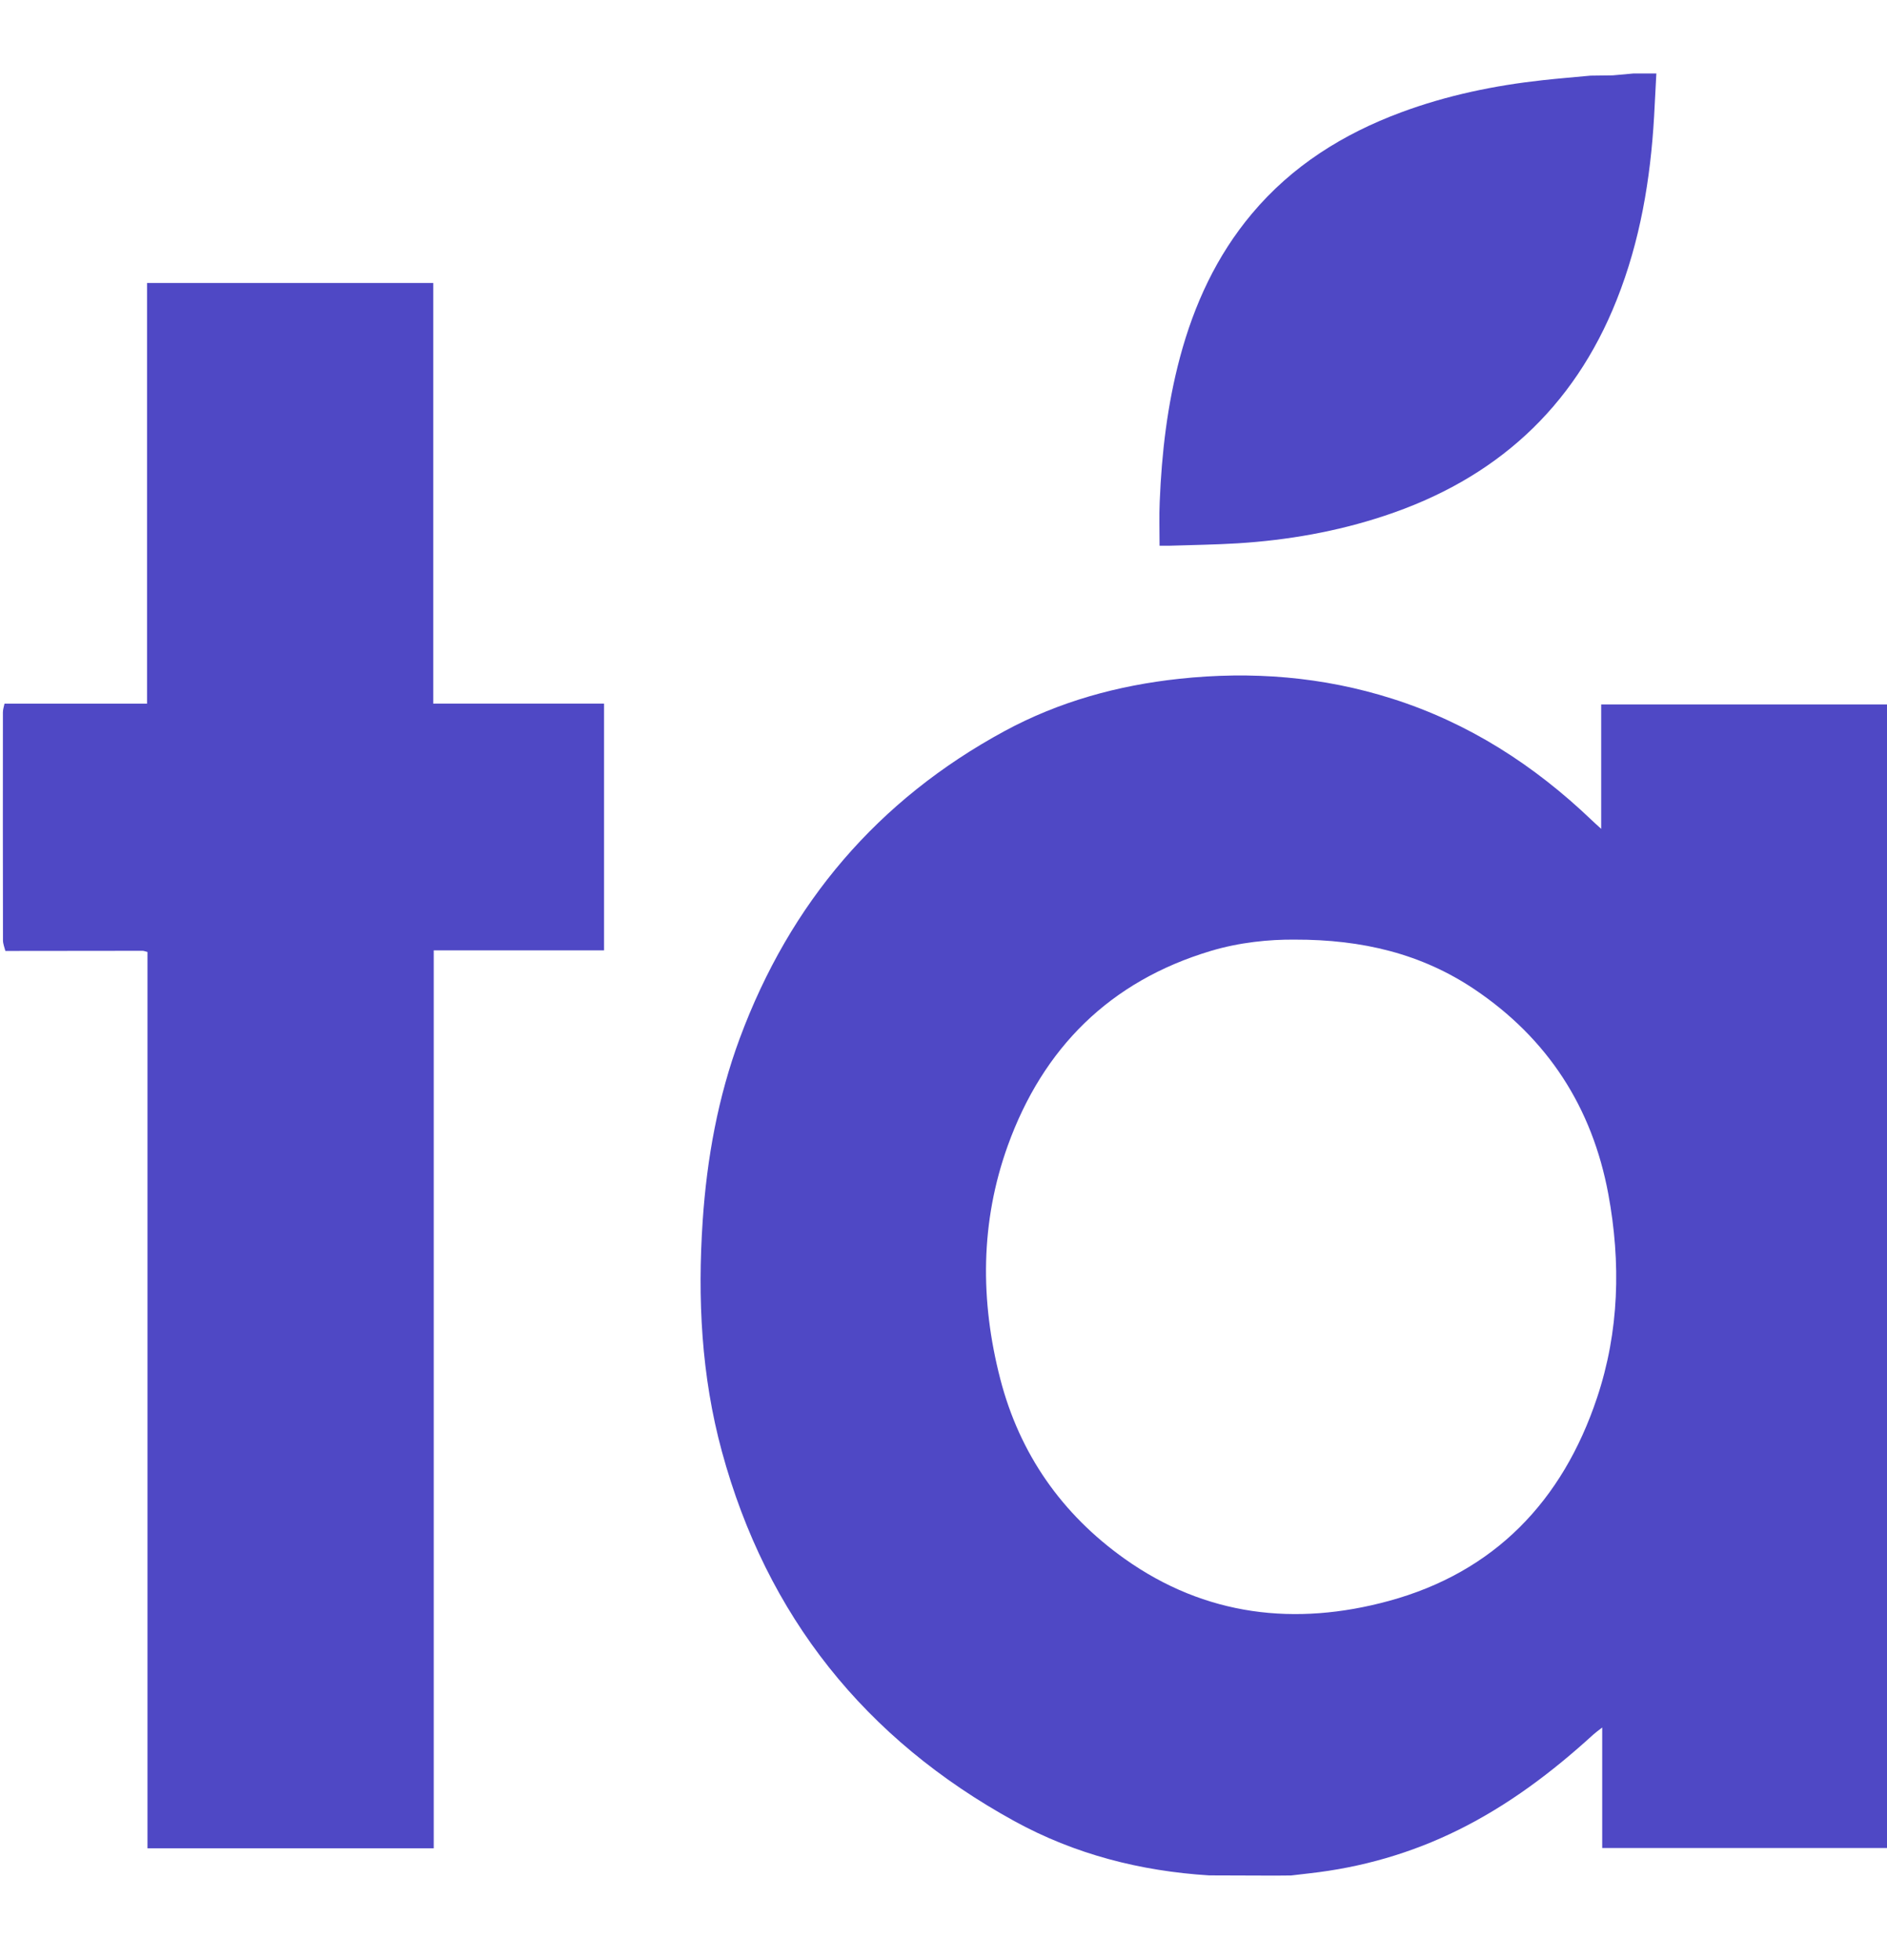 <svg width="26" height="27" viewBox="0 0 26 27" fill="none" xmlns="http://www.w3.org/2000/svg">
<path fill-rule="evenodd" clip-rule="evenodd" d="M22.822 1.012C22.811 1.209 22.802 1.407 22.791 1.604C22.741 2.471 22.599 3.319 22.276 4.13C21.681 5.63 20.595 6.604 19.073 7.106C18.418 7.323 17.742 7.441 17.054 7.484C16.742 7.503 16.43 7.507 16.118 7.517C16.072 7.518 16.027 7.517 15.977 7.517C15.977 7.305 15.97 7.109 15.979 6.913C16.006 6.24 16.084 5.575 16.258 4.923C16.453 4.196 16.761 3.525 17.249 2.944C17.802 2.285 18.505 1.845 19.304 1.548C19.936 1.313 20.592 1.177 21.262 1.104C21.479 1.08 21.697 1.063 21.914 1.042C22.017 1.041 22.119 1.039 22.222 1.038C22.318 1.029 22.413 1.021 22.509 1.012H22.822Z" fill="#4F48C5"/>
<mask id="mask0_59_632" style="mask-type:luminance" maskUnits="userSpaceOnUse" x="16" y="25" width="2" height="1">
<path fill-rule="evenodd" clip-rule="evenodd" d="M16.661 25.82H17.573V25.893H16.661V25.82Z" fill="white"/>
</mask>
<g mask="url(#mask0_59_632)">
<path fill-rule="evenodd" clip-rule="evenodd" d="M16.663 25.888C16.665 25.878 16.668 25.868 16.669 25.857C16.669 25.853 16.664 25.848 16.661 25.843C16.965 25.844 17.269 25.845 17.573 25.846C17.57 25.86 17.569 25.874 17.57 25.888H16.663Z" fill="#4F48C5"/>
</g>
<mask id="mask1_59_632" style="mask-type:luminance" maskUnits="userSpaceOnUse" x="17" y="25" width="1" height="1">
<path fill-rule="evenodd" clip-rule="evenodd" d="M17.569 25.821H17.79V25.893H17.569V25.821Z" fill="white"/>
</mask>
<g mask="url(#mask1_59_632)">
<path fill-rule="evenodd" clip-rule="evenodd" d="M17.57 25.888C17.569 25.874 17.57 25.86 17.573 25.846C17.645 25.845 17.718 25.844 17.79 25.844C17.787 25.858 17.787 25.873 17.789 25.888H17.57Z" fill="#4F48C5"/>
</g>
<path fill-rule="evenodd" clip-rule="evenodd" d="M17.838 12.943C17.488 12.94 17.079 12.98 16.682 13.099C15.294 13.515 14.372 14.434 13.886 15.78C13.507 16.832 13.503 17.914 13.782 18.994C14.049 20.027 14.63 20.856 15.496 21.472C16.608 22.262 17.849 22.403 19.134 22.053C20.591 21.657 21.53 20.675 22.004 19.256C22.311 18.34 22.335 17.393 22.16 16.447C21.938 15.253 21.325 14.305 20.314 13.626C19.586 13.138 18.771 12.941 17.838 12.943ZM17.79 25.834C17.717 25.834 17.645 25.835 17.573 25.836C17.269 25.835 16.965 25.834 16.661 25.833C15.713 25.774 14.808 25.542 13.976 25.085C11.92 23.956 10.563 22.262 9.946 19.992C9.663 18.952 9.61 17.889 9.682 16.816C9.74 15.955 9.893 15.112 10.193 14.302C10.884 12.44 12.093 11.018 13.842 10.07C14.592 9.664 15.402 9.441 16.25 9.35C17.246 9.243 18.225 9.32 19.182 9.624C20.235 9.958 21.138 10.539 21.932 11.298C21.968 11.333 22.006 11.366 22.062 11.417V9.704H26V25.456H22.076V23.796C22.018 23.841 21.983 23.866 21.951 23.895C21.387 24.41 20.782 24.866 20.095 25.206C19.445 25.528 18.758 25.725 18.038 25.805C17.955 25.814 17.872 25.824 17.79 25.834Z" fill="#4F48C5"/>
<path fill-rule="evenodd" clip-rule="evenodd" d="M0.074 13.099C0.062 13.05 0.041 13.002 0.041 12.953C0.039 11.906 0.039 10.859 0.04 9.812C0.04 9.772 0.054 9.733 0.062 9.693H2.026V3.898H5.969V9.692H8.323V13.091H5.976V25.46H2.032V13.113C2.002 13.106 1.983 13.097 1.965 13.097C1.334 13.097 0.704 13.098 0.074 13.099Z" fill="#4F48C5"/>
</svg>
